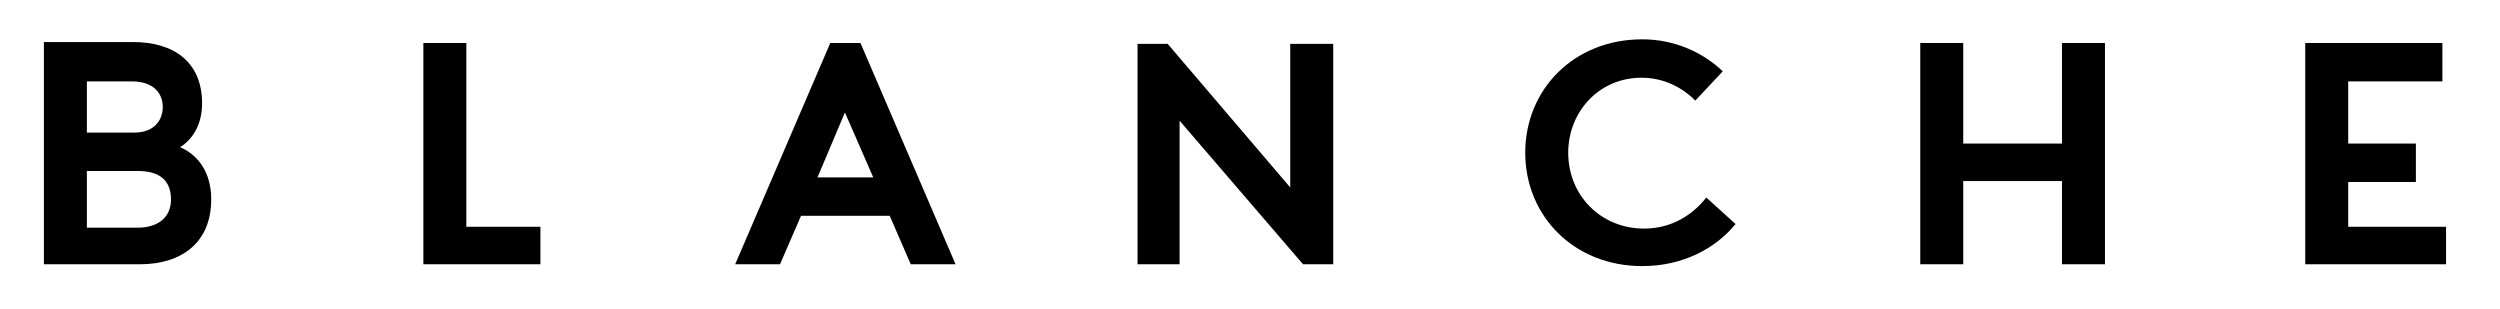 <?xml version="1.0" encoding="utf-8"?>
<!-- Generator: Adobe Illustrator 23.0.3, SVG Export Plug-In . SVG Version: 6.00 Build 0)  -->
<svg version="1.1" id="Layer_1" xmlns="http://www.w3.org/2000/svg" xmlns:xlink="http://www.w3.org/1999/xlink" x="0px" y="0px"
	 viewBox="0 0 273.4 33.8" style="enable-background:new 0 0 273.4 33.8;" xml:space="preserve">
<g>
	<g>
		<path d="M179.5,8.5c2.4,0,4.4,1,5.9,2.5l3-3.2c-2.2-2.1-5.3-3.5-8.8-3.5c-7.5,0-12.8,5.5-12.8,12.4c0,6.9,5.3,12.4,12.8,12.4
			c4.4,0,8-1.9,10.2-4.6l-3.2-2.9c-1.4,1.8-3.7,3.4-6.8,3.4c-4.7,0-8.3-3.6-8.3-8.3C171.5,12.2,174.9,8.5,179.5,8.5"/>
	</g>
	<polygon points="46.3,4.7 46.3,28.9 59.1,28.9 59.1,24.8 51,24.8 51,4.7 	"/>
	<g>
		<path d="M9.5,18.7h5.6c2.3,0,3.6,1,3.6,3.1c0,1.9-1.3,3.1-3.7,3.1H9.5V18.7z M9.5,8.9h4.9c2.4,0,3.4,1.3,3.4,2.8
			c0,1.5-1,2.8-3.1,2.8H9.5V8.9z M4.8,4.7v24.2h10.5c4.6,0,7.8-2.4,7.8-7.1c0-3-1.5-4.9-3.4-5.7c1.4-0.9,2.4-2.5,2.4-4.8
			c0-4.6-3.2-6.7-7.5-6.7H4.8z"/>
	</g>
	<polygon points="225.5,4.7 225.5,15.7 214.7,15.7 214.7,4.7 210,4.7 210,28.9 214.7,28.9 214.7,19.8 225.5,19.8 225.5,28.9 
		230.2,28.9 230.2,4.7 	"/>
	<polygon points="252.1,4.7 252.1,28.9 267.5,28.9 267.5,24.8 256.8,24.8 256.8,19.9 264.2,19.9 264.2,15.7 256.8,15.7 256.8,8.9 
		267.1,8.9 267.1,4.7 	"/>
	<polygon points="141.1,4.8 141.1,20.5 127.7,4.8 124.4,4.8 124.4,28.9 129,28.9 129,13.2 142.5,28.9 145.8,28.9 145.8,4.8 	"/>
	<path d="M92.4,12.3l3.1,7.1h-6.1L92.4,12.3z M90.8,4.7L80.4,28.9h4.9l2.3-5.3h9.7l2.3,5.3h4.9L94.1,4.7H90.8z"/>
</g>
</svg>
